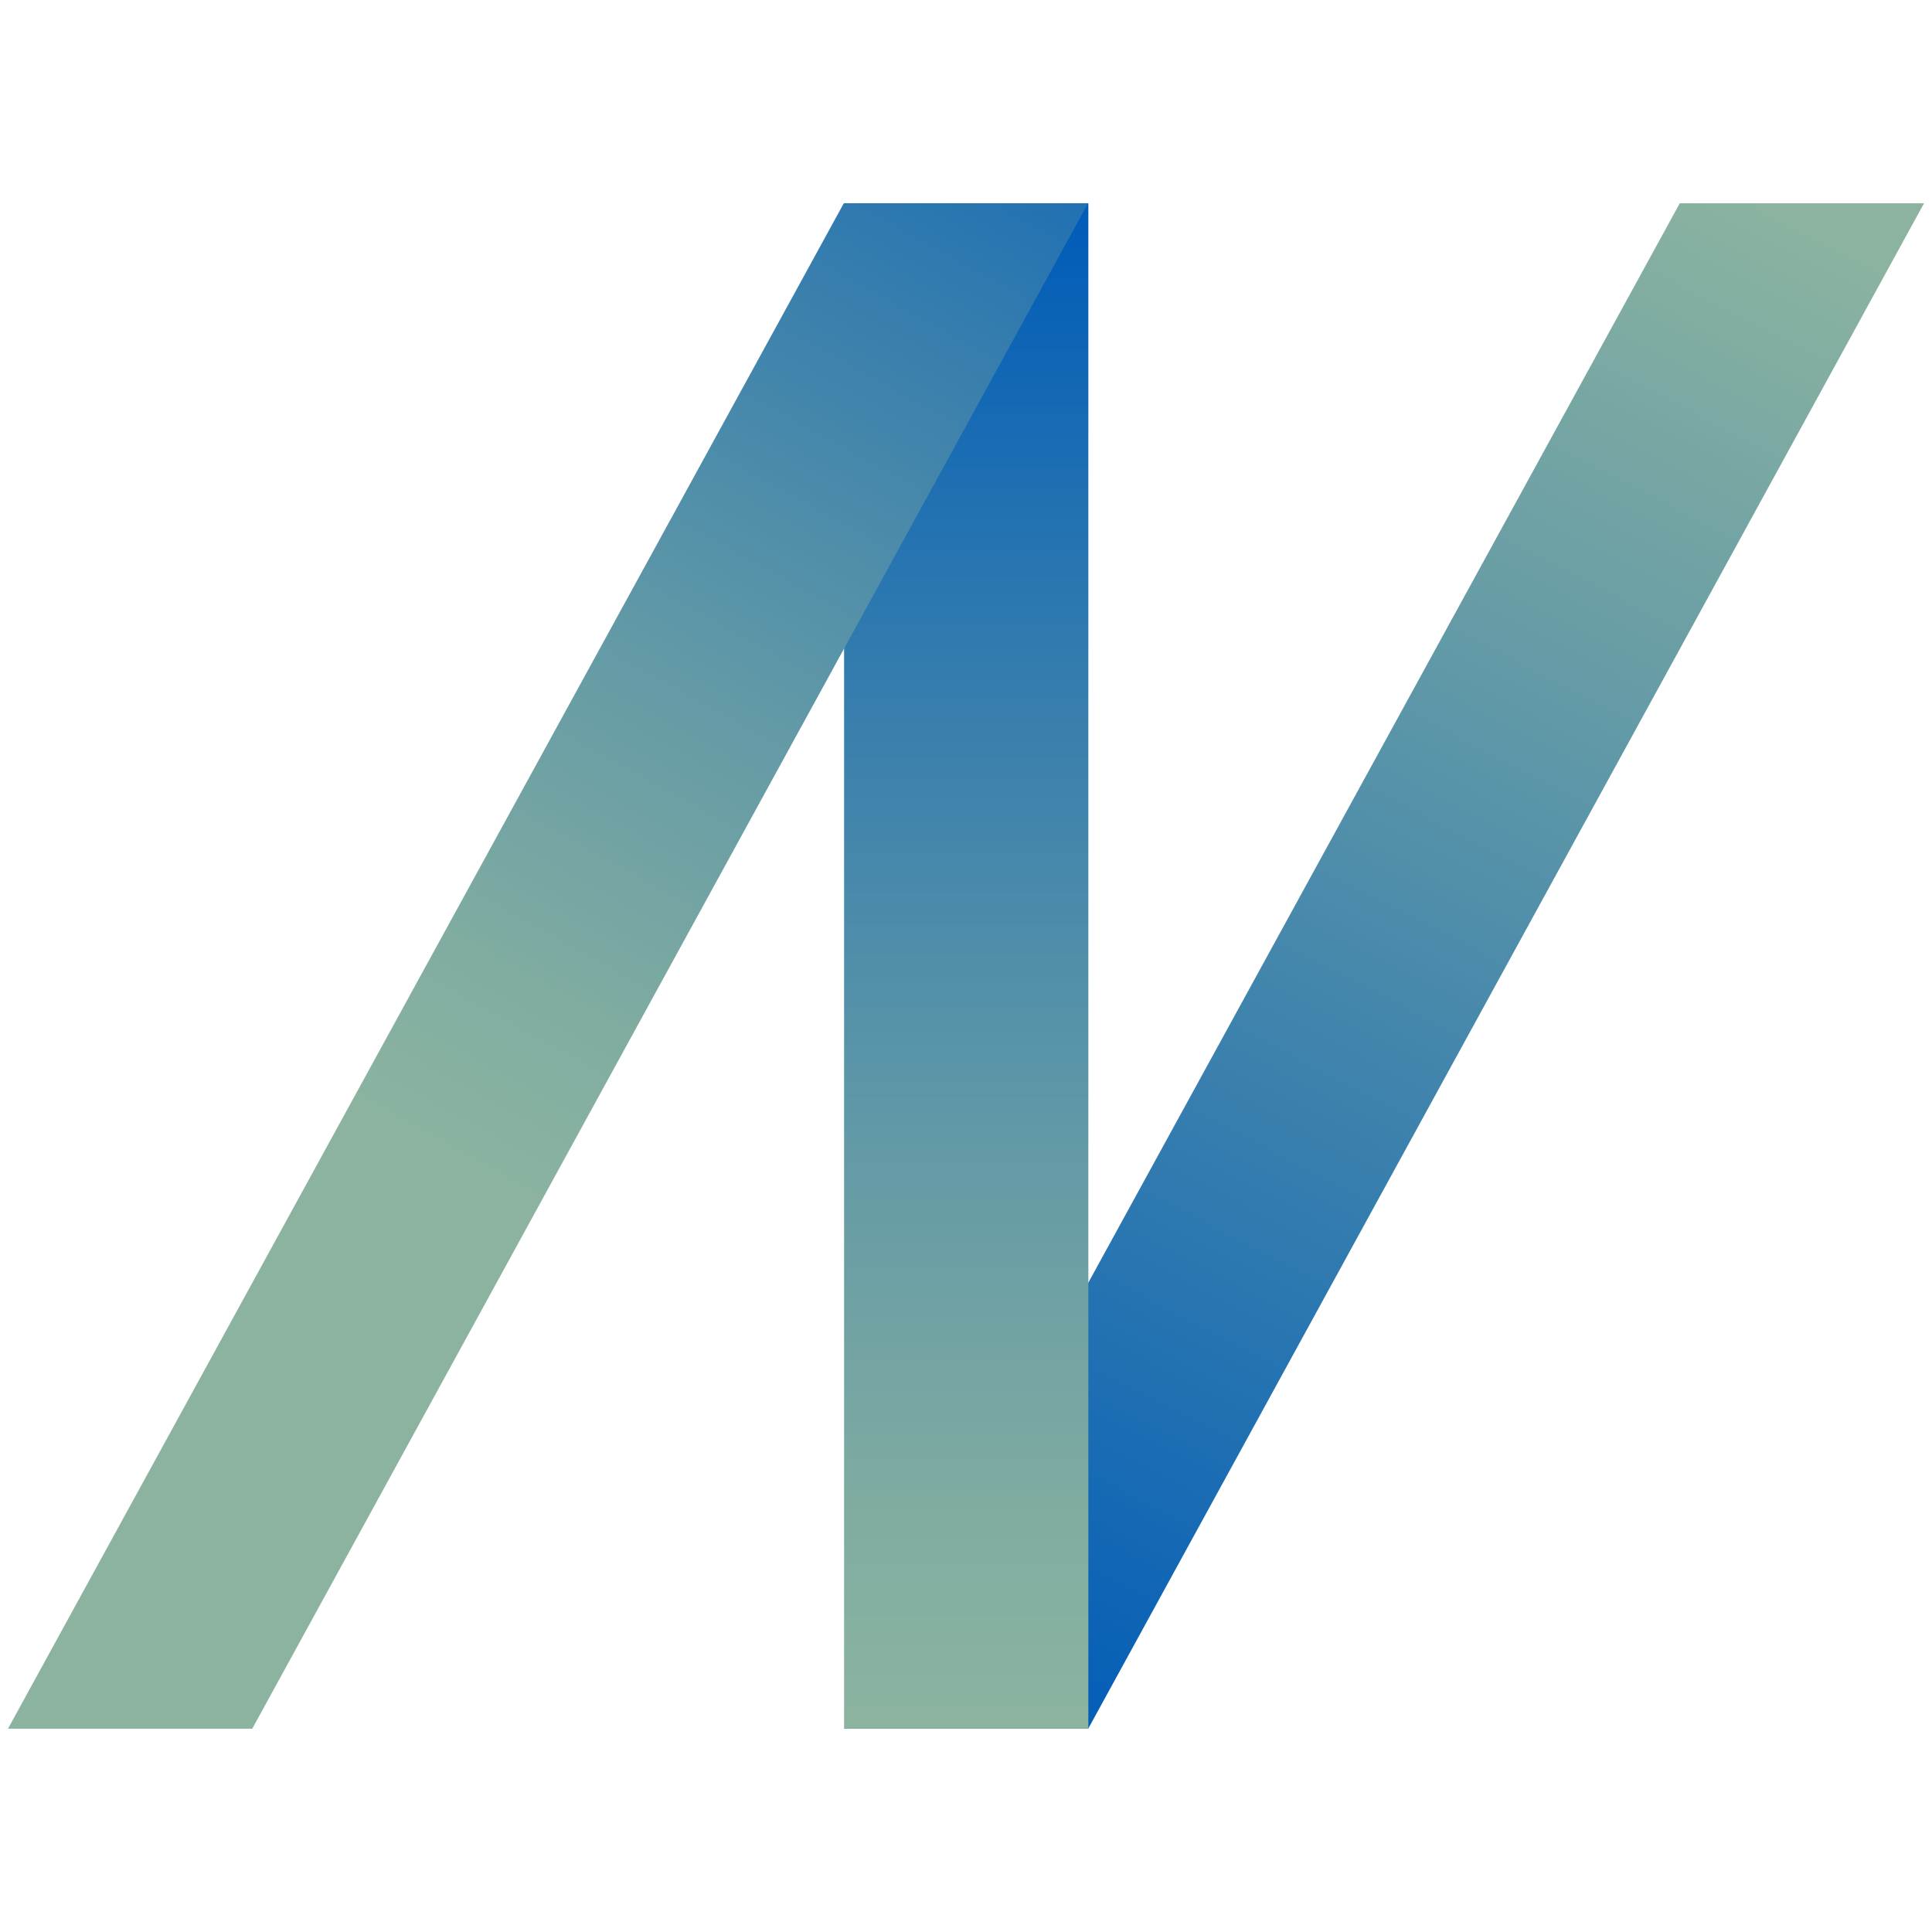 <svg xmlns="http://www.w3.org/2000/svg" width="650" height="650" xmlns:xlink="http://www.w3.org/1999/xlink" viewBox="0 0 650 650">
  <defs>
    <linearGradient id="linear-gradient" x1="597.659" y1="70.403" x2="332.672" y2="581.369" gradientUnits="userSpaceOnUse">
      <stop offset="0" stop-color="#8bb3a0"/>
      <stop offset=".289" stop-color="#669ca6"/>
      <stop offset=".929" stop-color="#0a62b6"/>
      <stop offset="1" stop-color="#005cb8"/>
    </linearGradient>
    <linearGradient id="linear-gradient-2" x1="325.074" y1="578.526" x2="325.074" y2="71.883" gradientUnits="userSpaceOnUse">
      <stop offset="0" stop-color="#8bb3a0"/>
      <stop offset=".137" stop-color="#80aca1"/>
      <stop offset=".376" stop-color="#639aa6"/>
      <stop offset=".687" stop-color="#357dae"/>
      <stop offset="1" stop-color="#005cb8"/>
    </linearGradient>
    <linearGradient id="linear-gradient-3" x1="44.27" y1="578.59" x2="379.696" y2="-28.531" gradientUnits="userSpaceOnUse">
      <stop offset=".313" stop-color="#8bb3a0"/>
      <stop offset=".407" stop-color="#80aca1"/>
      <stop offset=".571" stop-color="#639aa6"/>
      <stop offset=".785" stop-color="#357dae"/>
      <stop offset="1" stop-color="#005cb8"/>
    </linearGradient>
  </defs>
  <polygon points="647.312 68.399 565.133 68.399 283.937 581.601 366.117 581.601 647.312 68.399" fill="url(#linear-gradient)" stroke-width="0"/>
  <rect x="283.984" y="68.399" width="82.179" height="513.202" fill="url(#linear-gradient-2)" stroke-width="0"/>
  <polygon points="366.063 68.399 283.883 68.399 2.688 581.601 84.867 581.601 366.063 68.399" fill="url(#linear-gradient-3)" stroke-width="0"/>
</svg>